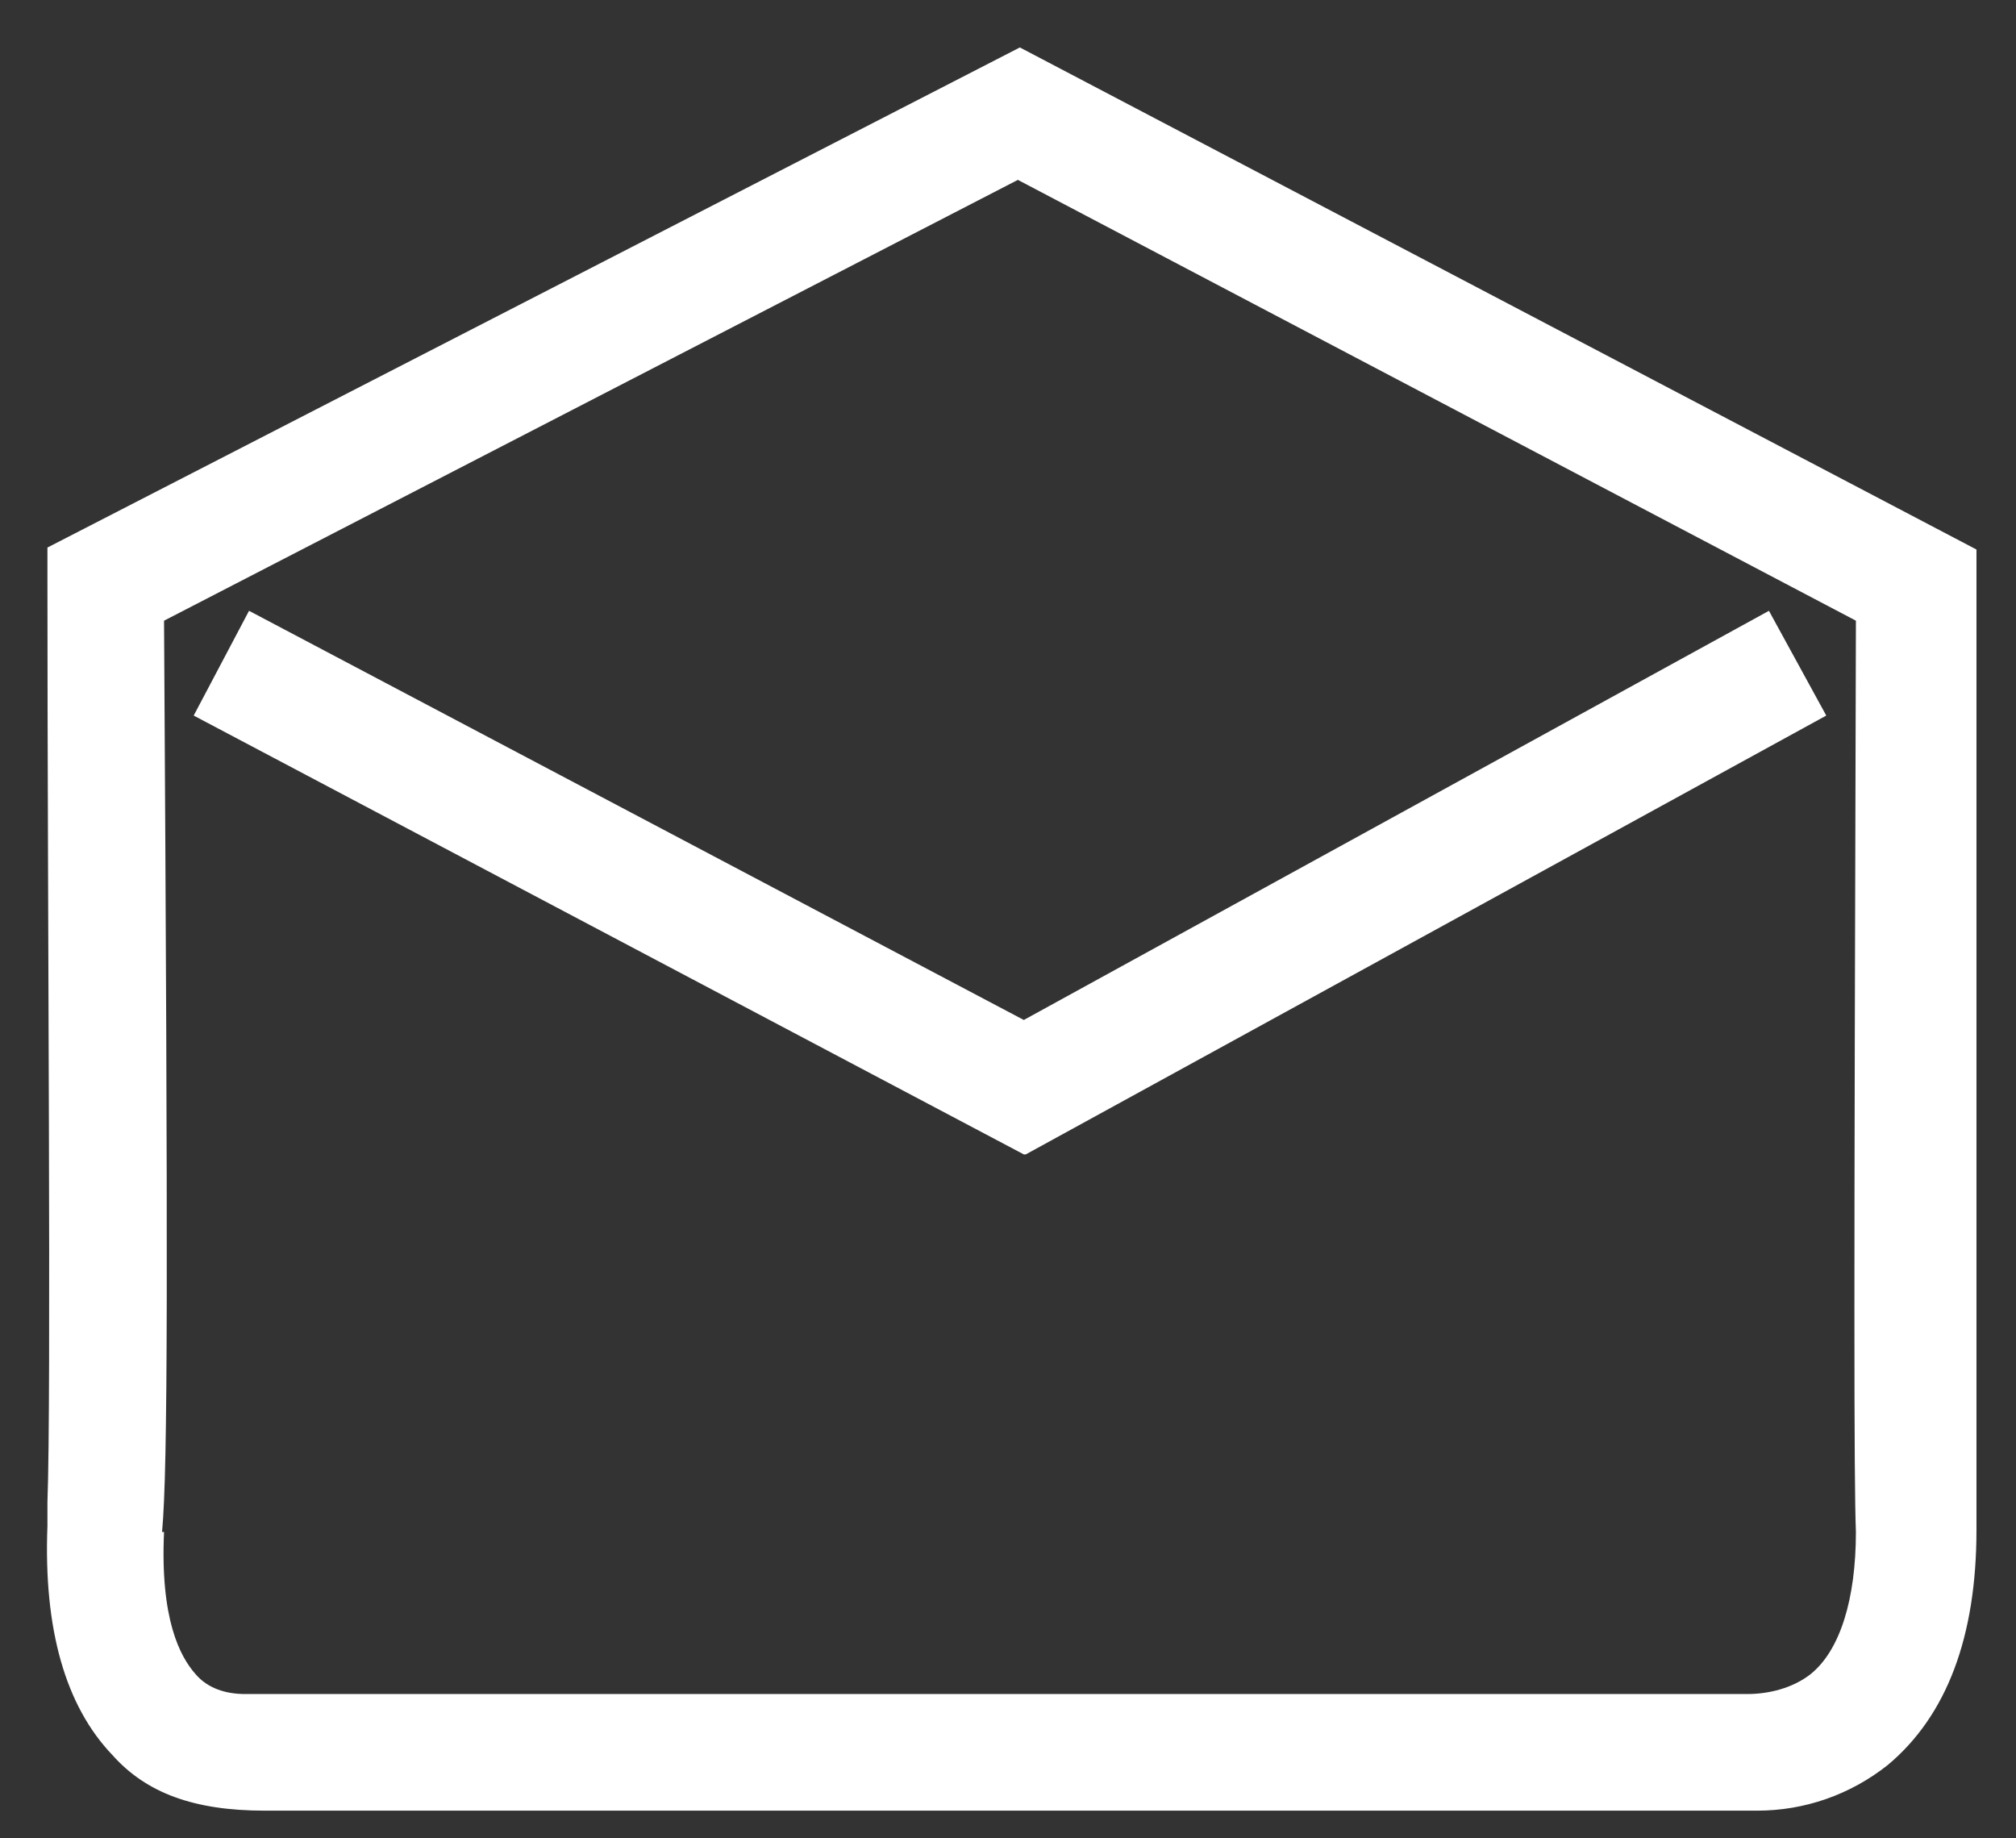 <?xml version="1.0" encoding="UTF-8"?>
<svg xmlns="http://www.w3.org/2000/svg" xmlns:xlink="http://www.w3.org/1999/xlink" version="1.1" viewBox="0 0 102 93">
  <rect x="0" y="0" width="102" height="93" fill="#333333" stroke="none"/>
  <defs>
    <style>
      .cls-1 {
        fill: none;
      }

      .cls-2 {
        fill: #fff;
      }

      .cls-3 {
        clip-path: url(#clippath);
      }
    </style>
    <clipPath id="clippath">
      <rect class="cls-1" width="102" height="93"></rect>
    </clipPath>
  </defs>
  <g>
    <g id="Ebene_1">
      <g class="cls-3">
        <g id="Email_B">
          <path id="Path_1444" class="cls-2" d="M51.8,58.4L9.8,36.2l2.8-5.3,39.2,20.7,37.7-20.7,2.9,5.3-40.5,22.2Z"></path>
          <path id="Path_24" class="cls-2" d="M51.6,2.4l48.4,25.4v1.8c0,17.3,0,42.8,0,47.1h0v.7c0,5.4-1.5,9.4-4.5,11.9-1.9,1.5-4.2,2.3-6.6,2.3H13.4c-3.6,0-6-.9-7.7-2.8-2.4-2.5-3.5-6.4-3.3-11.6v-1.2c.2-5.3,0-30,0-46.5v-1.8S51.6,2.4,51.6,2.4ZM93.9,31.4L51.5,9.1,8.3,31.4c.2,32.9.2,42.8-.1,46.1h.1c-.2,4.4.8,6.3,1.6,7.2.6.7,1.5,1,2.5,1h76c1.1,0,2.3-.3,3.2-1,1.5-1.2,2.3-3.8,2.3-7.2h0c-.1-2.7-.1-11.9,0-46h0Z"></path>
        </g>
      </g>
    </g>
  </g>
</svg>
